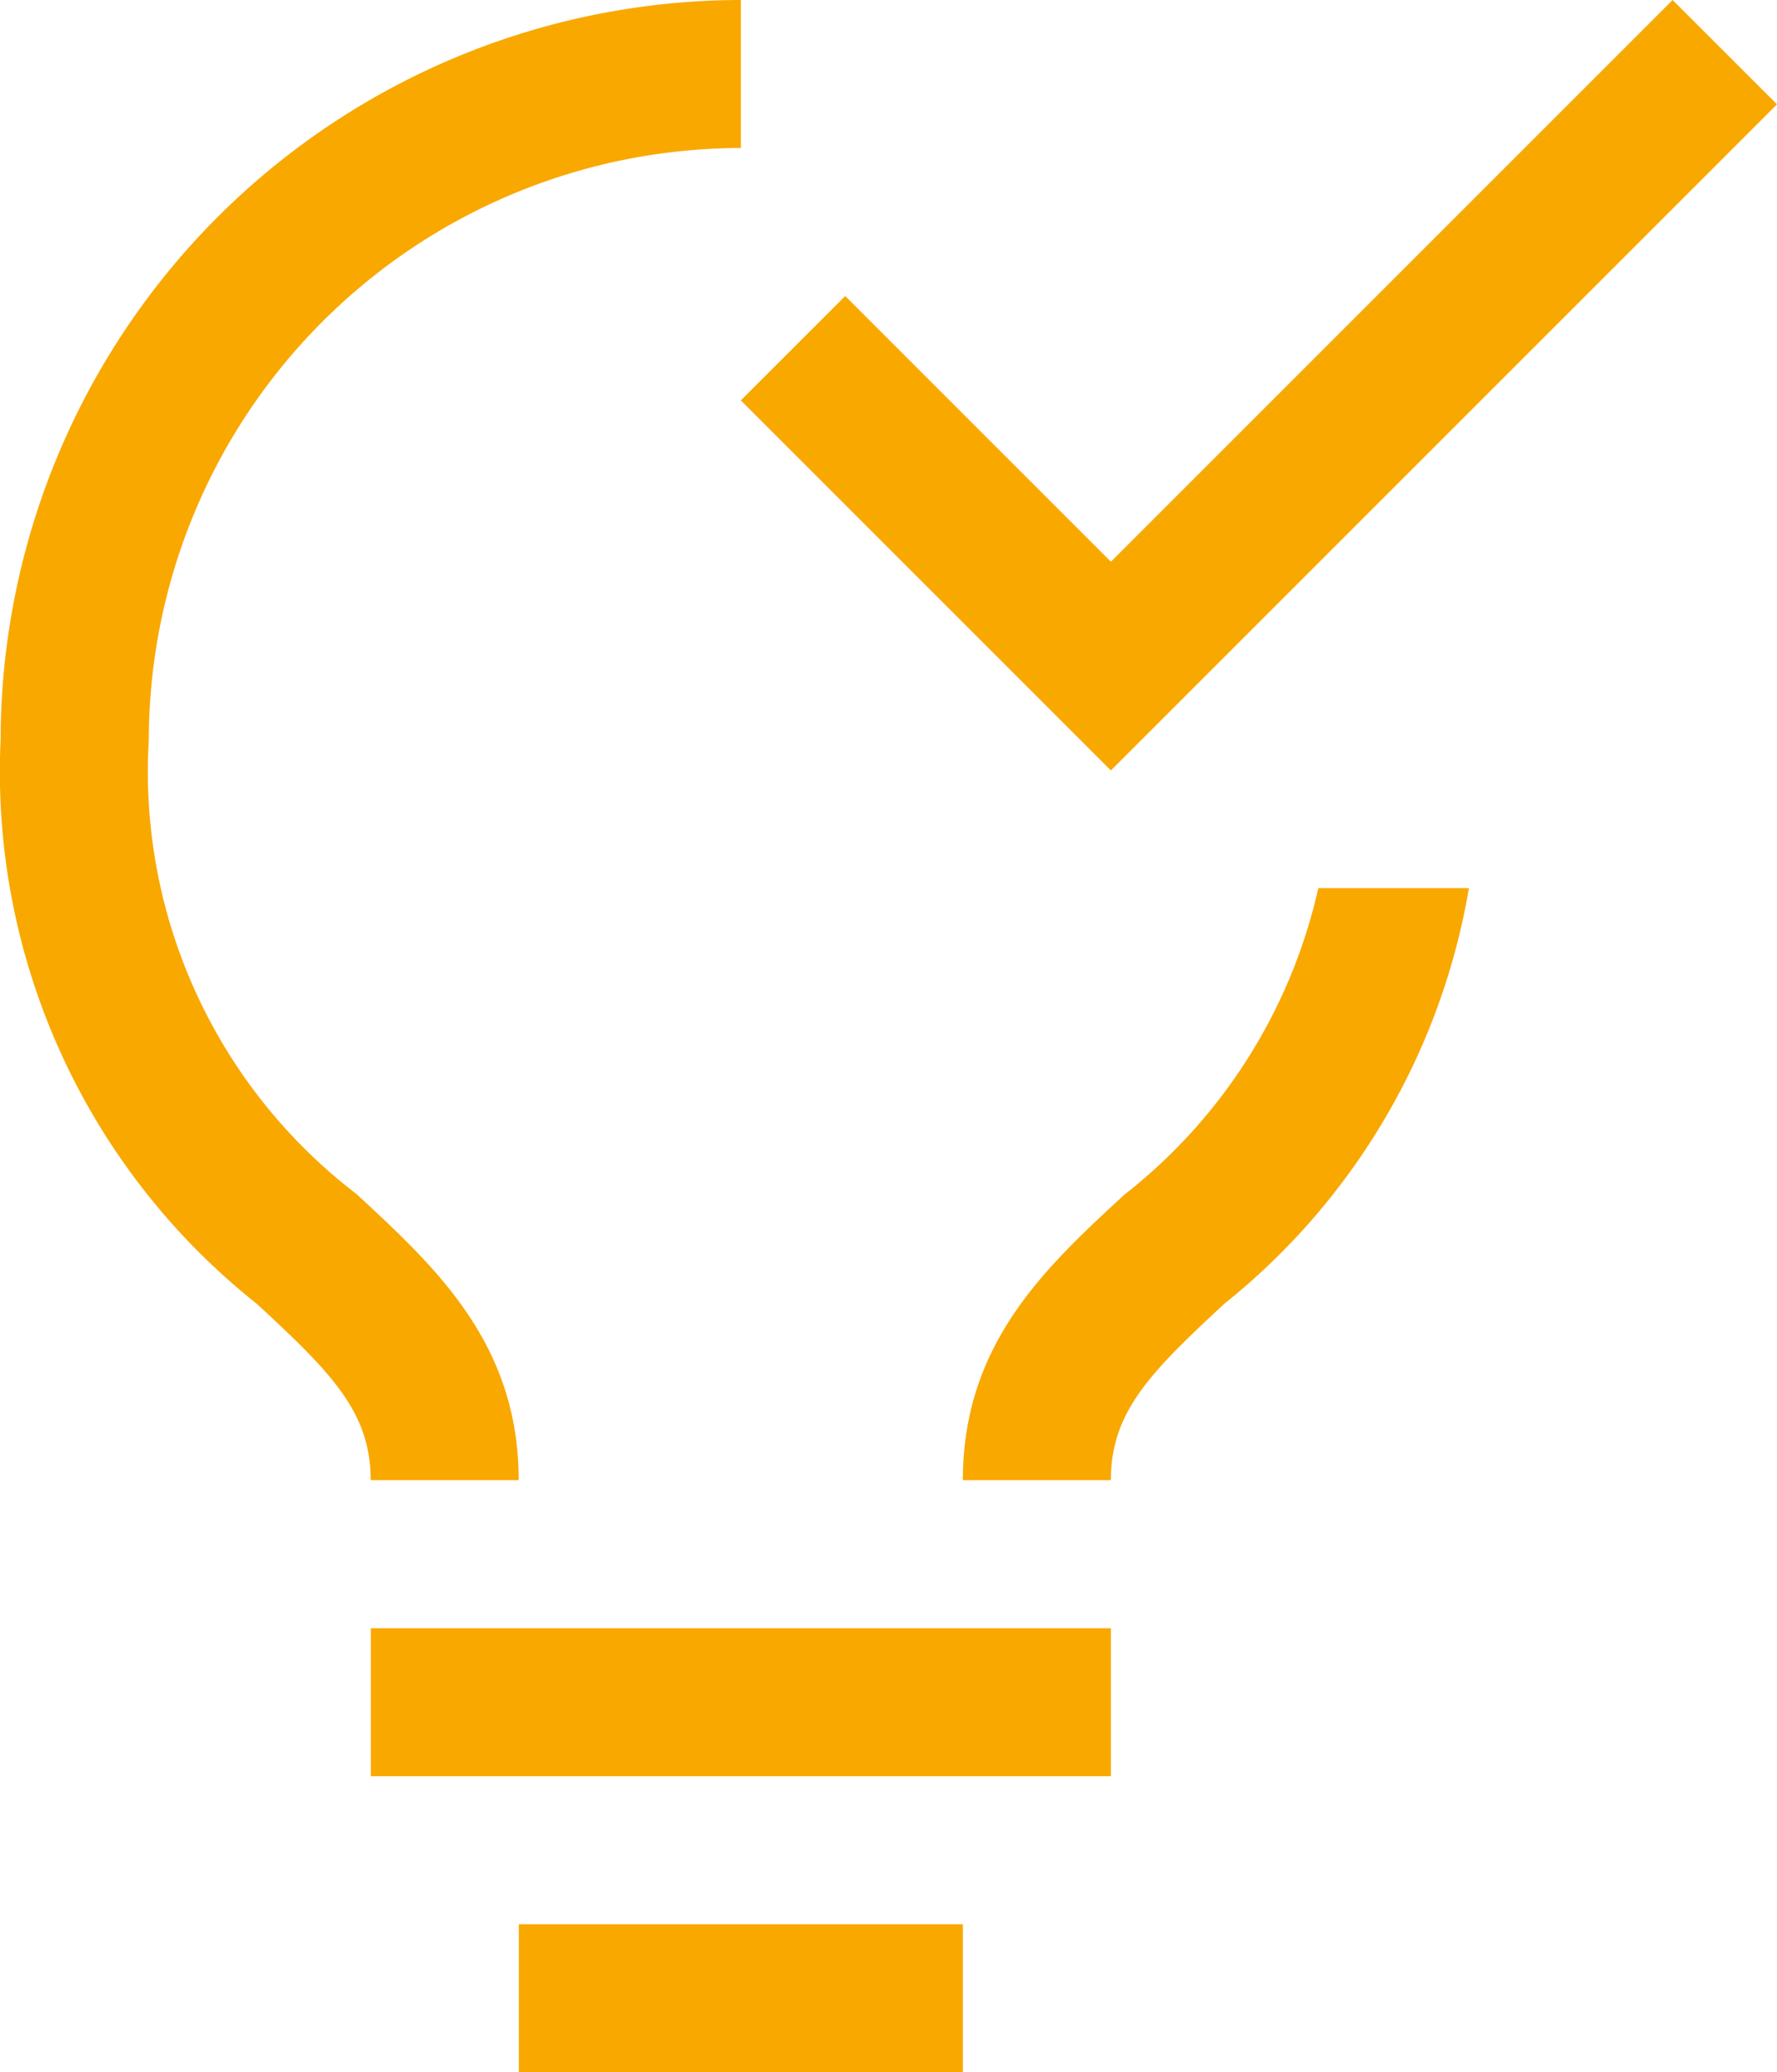 <?xml version="1.0" encoding="UTF-8"?> <svg xmlns="http://www.w3.org/2000/svg" width="29.497" height="34.398" viewBox="0 0 29.497 34.398"><g id="icon-expertise" transform="translate(-5.99 -2)"><path id="Tracé_9789" data-name="Tracé 9789" d="M11,24H23.285v2.457H11Z" transform="translate(1.145 5.027)" fill="#f9a800"></path><path id="Tracé_9790" data-name="Tracé 9790" d="M13,28h7.371v2.457H13Z" transform="translate(1.602 5.941)" fill="#f9a800"></path><path id="Tracé_9791" data-name="Tracé 9791" d="M11.918,21.828a8.827,8.827,0,0,1-3.458-7.543,9.84,9.84,0,0,1,9.828-9.828V2A12.3,12.3,0,0,0,6,14.285a11.278,11.278,0,0,0,4.251,9.356c1.243,1.149,1.892,1.8,1.892,2.929H14.6c0-2.26-1.364-3.521-2.684-4.742Z" fill="#f9a800"></path><path id="Tracé_9792" data-name="Tracé 9792" d="M22.143,11.324l-4.41-4.41L16,8.646l6.143,6.143L33.2,3.732,31.467,2Z" transform="translate(2.287)" fill="#f9a800"></path><path id="Tracé_9793" data-name="Tracé 9793" d="M24.9,14a8.944,8.944,0,0,1-3.221,5.09C20.36,20.308,19,21.568,19,23.828h2.457c0-1.13.646-1.781,1.886-2.931A11.232,11.232,0,0,0,27.4,14Z" transform="translate(2.973 2.742)" fill="#f9a800"></path></g></svg> 
